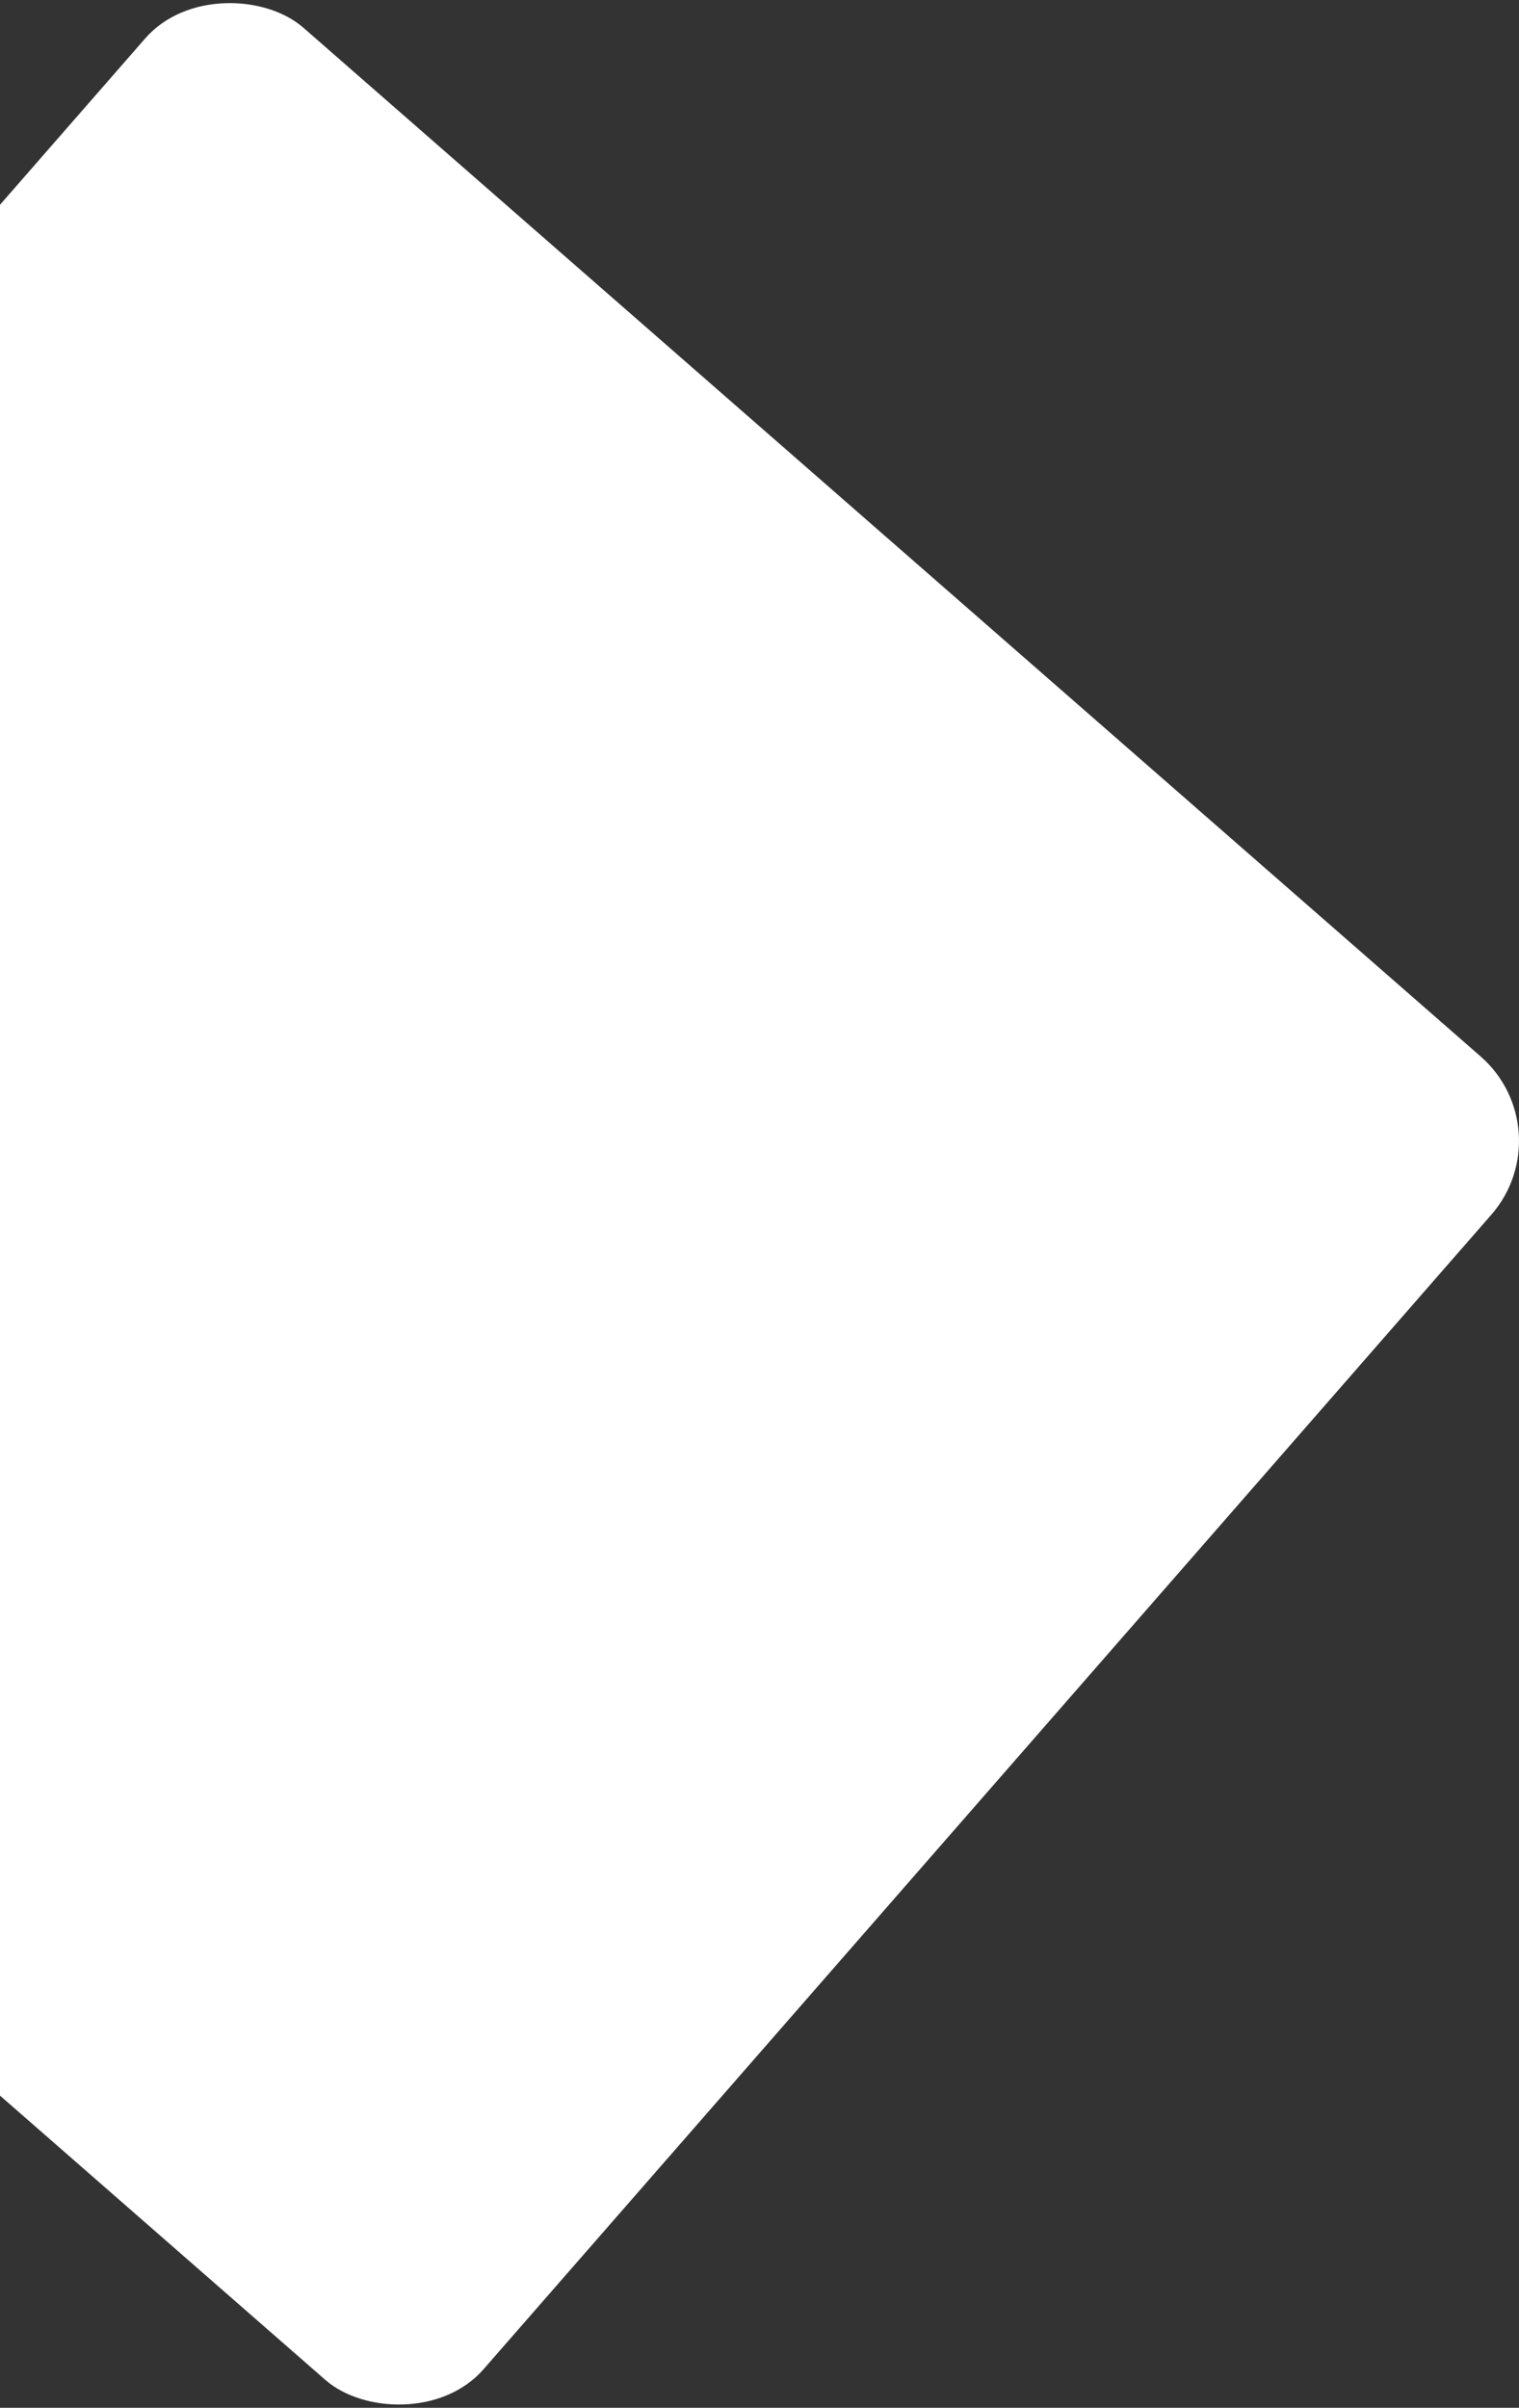 <?xml version="1.0" encoding="UTF-8"?>
<svg xmlns="http://www.w3.org/2000/svg" width="813" height="1288" viewBox="0 0 813 1288" fill="none">
  <rect x="0" y="0" width="813" height="1288" fill="#333333" stroke="none"/>
  <rect x="-501.137" y="683.33" width="939.969" height="956.569" rx="60" transform="rotate(-48.867 -501.137 683.33)" fill="white"></rect>
</svg>
